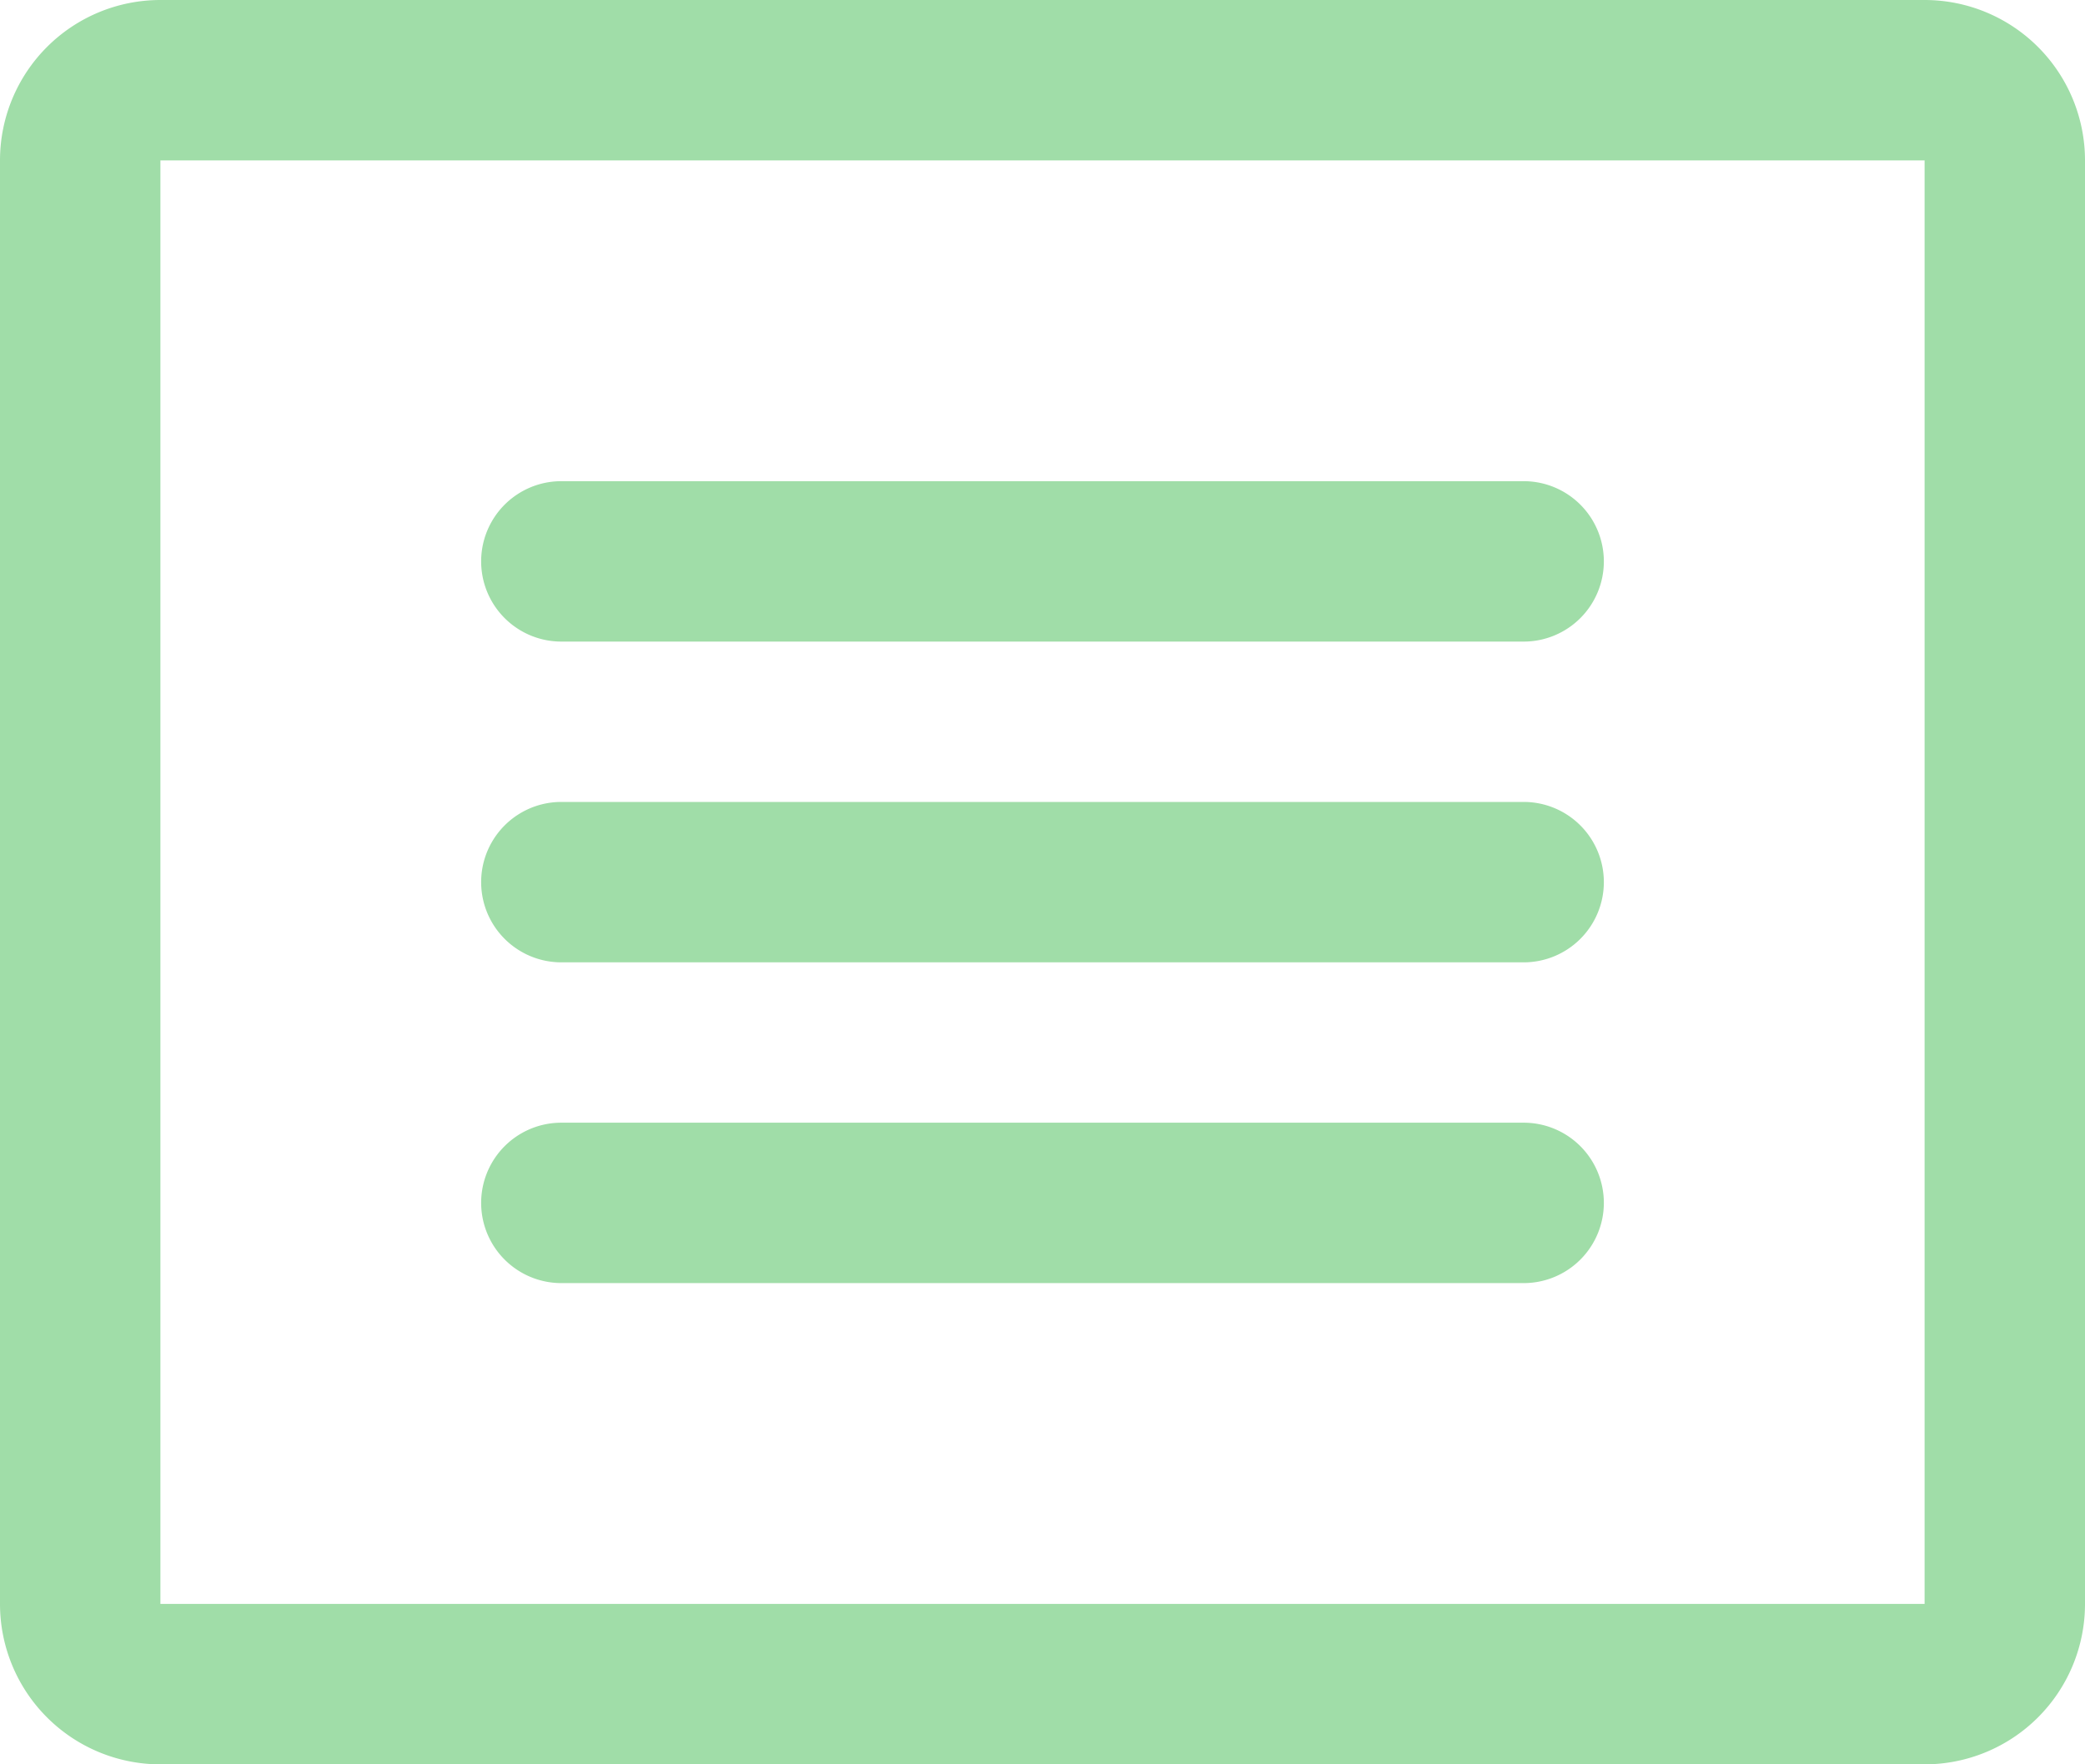 <svg xmlns="http://www.w3.org/2000/svg" width="30" height="25.385" viewBox="0 0 30 25.385">
  <path id="article" d="M51.692,40H26.308A2.308,2.308,0,0,0,24,42.308V63.077a2.308,2.308,0,0,0,2.308,2.308H51.692A2.308,2.308,0,0,0,54,63.077V42.308A2.308,2.308,0,0,0,51.692,40Zm0,23.077H26.308V42.308H51.692Zm-4.615-15a1.154,1.154,0,0,1-1.154,1.154H32.077a1.154,1.154,0,1,1,0-2.308H45.923A1.154,1.154,0,0,1,47.077,48.077Zm0,4.615a1.154,1.154,0,0,1-1.154,1.154H32.077a1.154,1.154,0,1,1,0-2.308H45.923A1.154,1.154,0,0,1,47.077,52.692Zm0,4.615a1.154,1.154,0,0,1-1.154,1.154H32.077a1.154,1.154,0,1,1,0-2.308H45.923A1.154,1.154,0,0,1,47.077,57.308Z" transform="translate(-24 -40)" fill="#a0dda8"/>
</svg>
